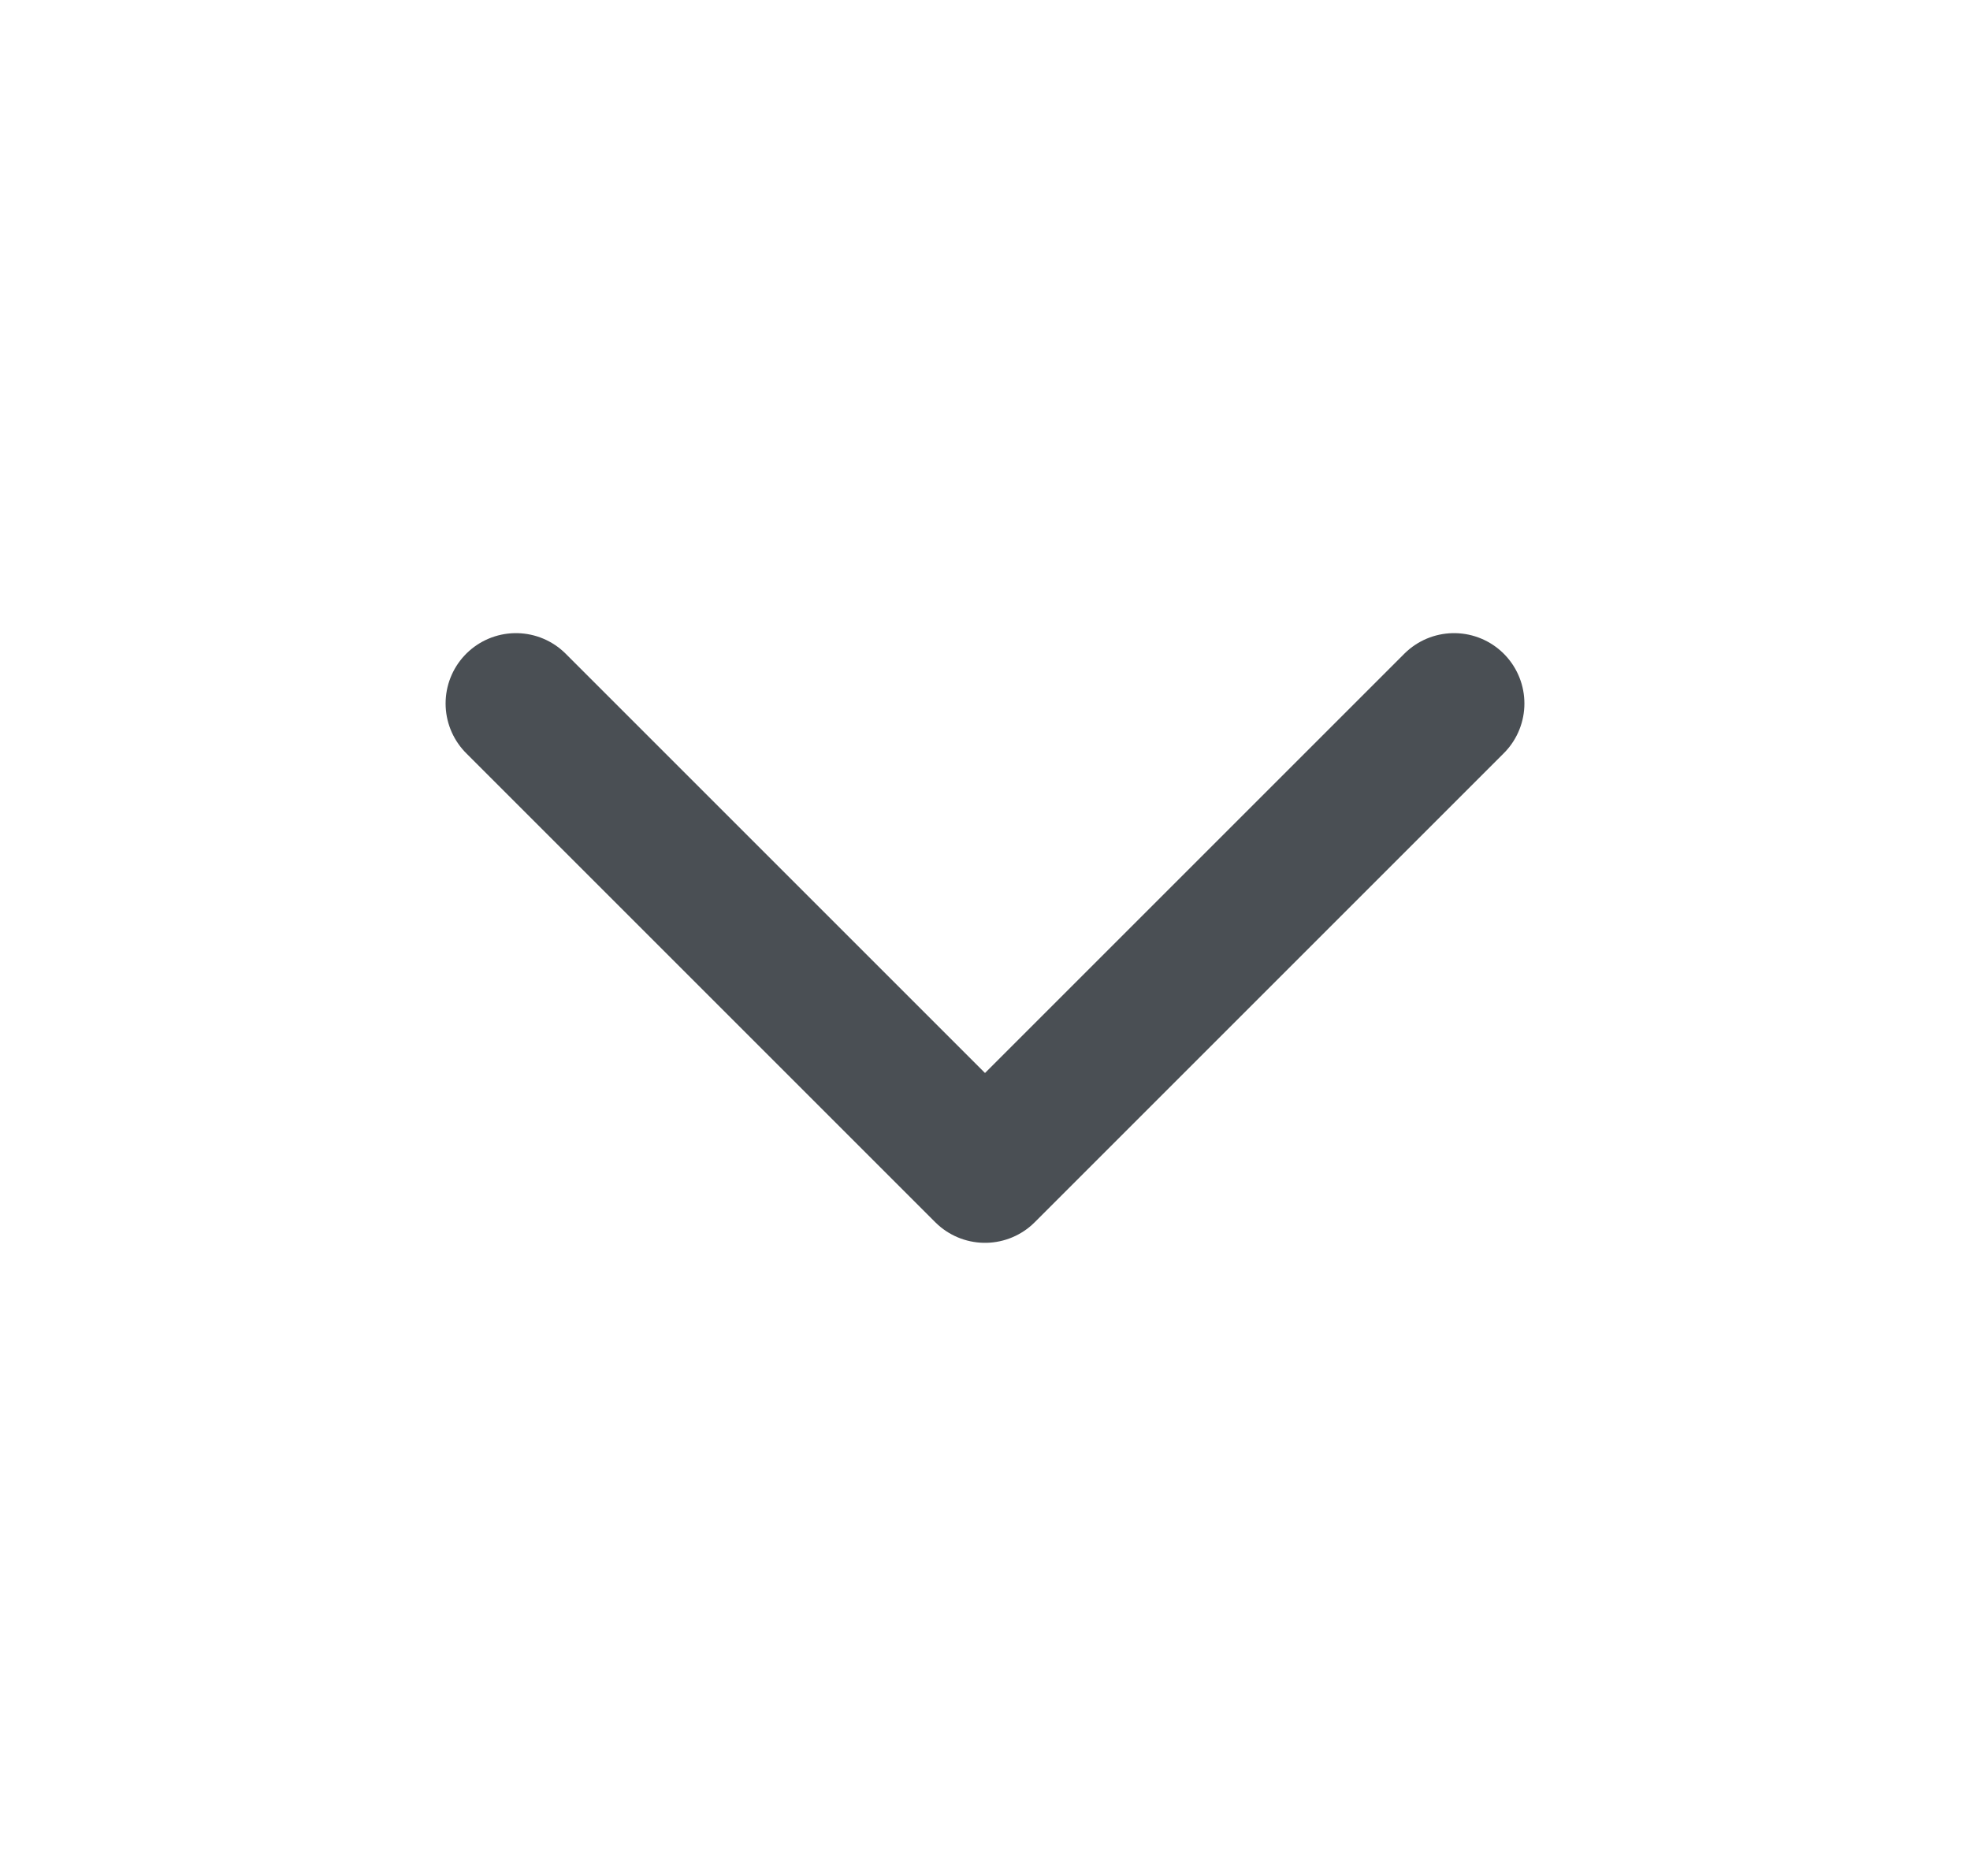 <svg width="21" height="20" viewBox="0 0 21 20" fill="none" xmlns="http://www.w3.org/2000/svg">
<path d="M15.5 7.5L10.5 12.5L5.5 7.5" stroke="#4A4F54" stroke-width="1.5" stroke-linecap="round" stroke-linejoin="round"/>
</svg>
